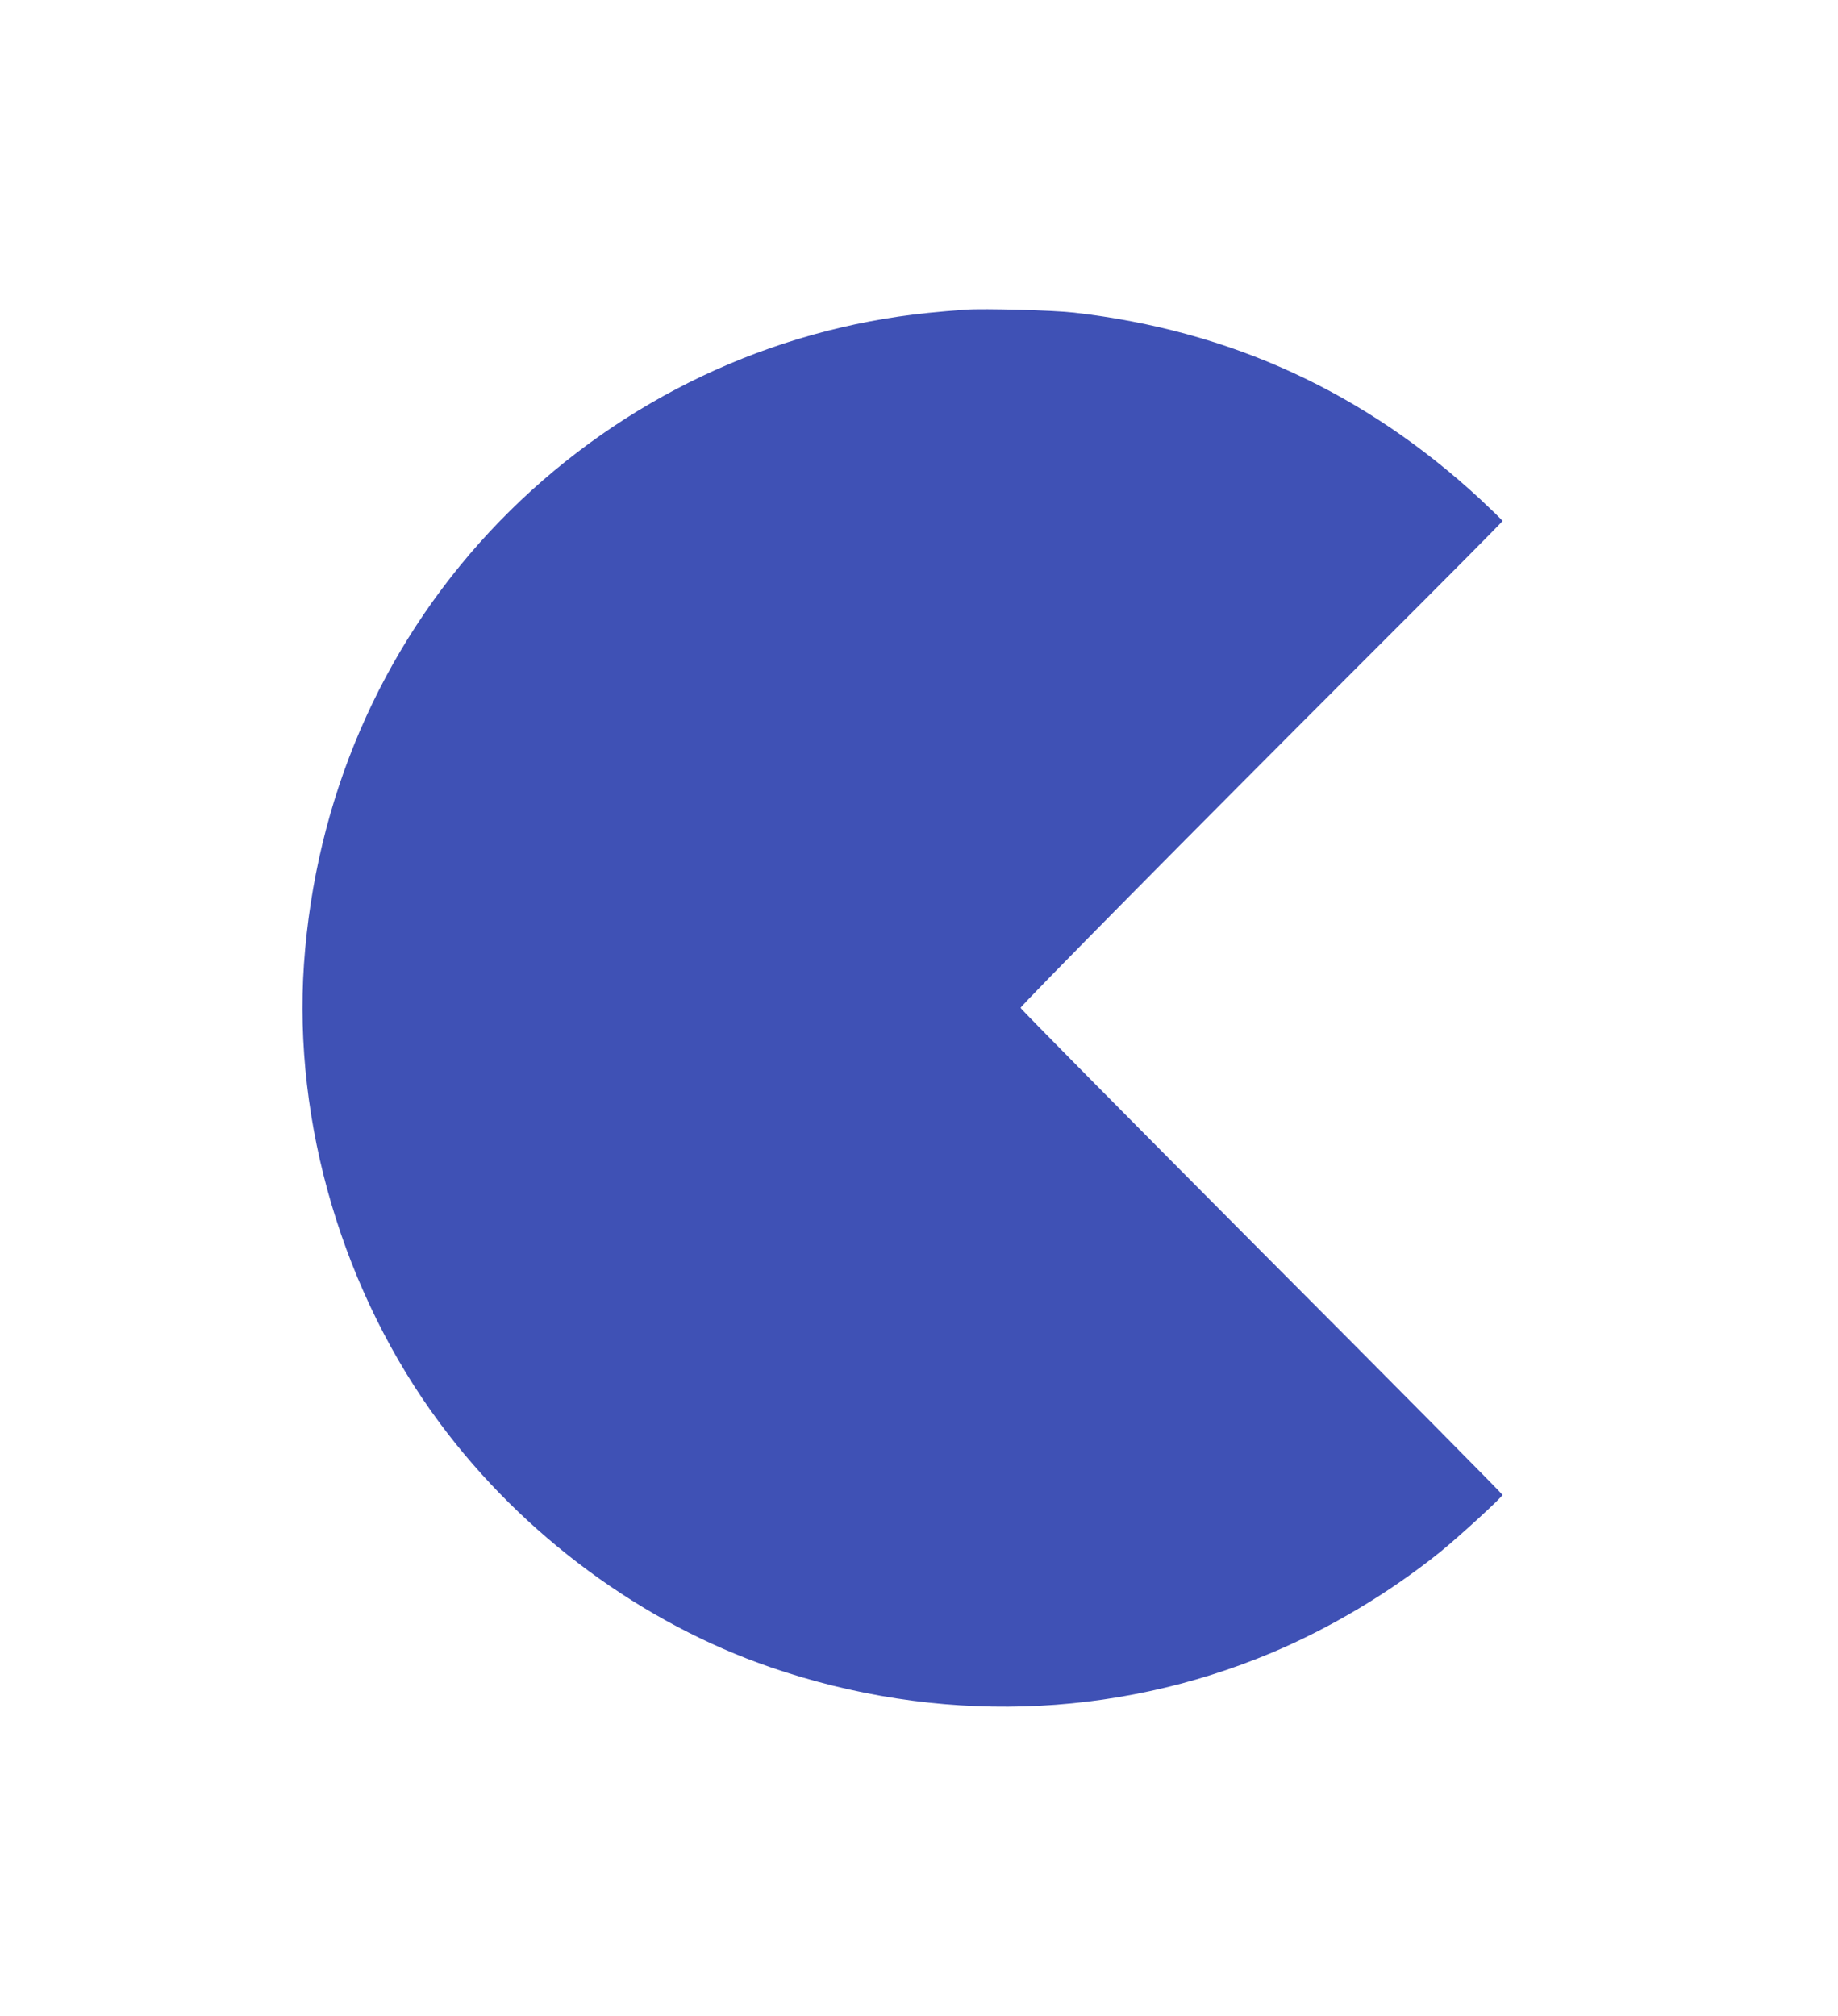 <?xml version="1.0" standalone="no"?>
<!DOCTYPE svg PUBLIC "-//W3C//DTD SVG 20010904//EN"
 "http://www.w3.org/TR/2001/REC-SVG-20010904/DTD/svg10.dtd">
<svg version="1.0" xmlns="http://www.w3.org/2000/svg"
 width="1167pt" height="1280pt" viewBox="0 0 1167 1280"
 preserveAspectRatio="xMidYMid meet">
<g transform="translate(0,1280) scale(0.1,-0.1)"
fill="#3f51b5" stroke="none">
<path d="M6135 10834 c-181 -13 -317 -27 -430 -44 -992 -145 -1908 -628 -2596
-1366 -696 -748 -1106 -1703 -1179 -2744 -70 -1012 250 -2093 865 -2919 528
-710 1284 -1267 2099 -1547 1054 -362 2175 -330 3181 93 373 157 746 380 1065
636 117 94 400 353 400 366 0 5 -688 700 -1530 1544 -841 845 -1530 1541
-1530 1548 0 13 1079 1105 2229 2254 457 456 831 833 831 837 0 4 -64 66 -142
139 -733 678 -1587 1071 -2578 1184 -127 15 -576 27 -685 19z"/>
</g>
</svg>
